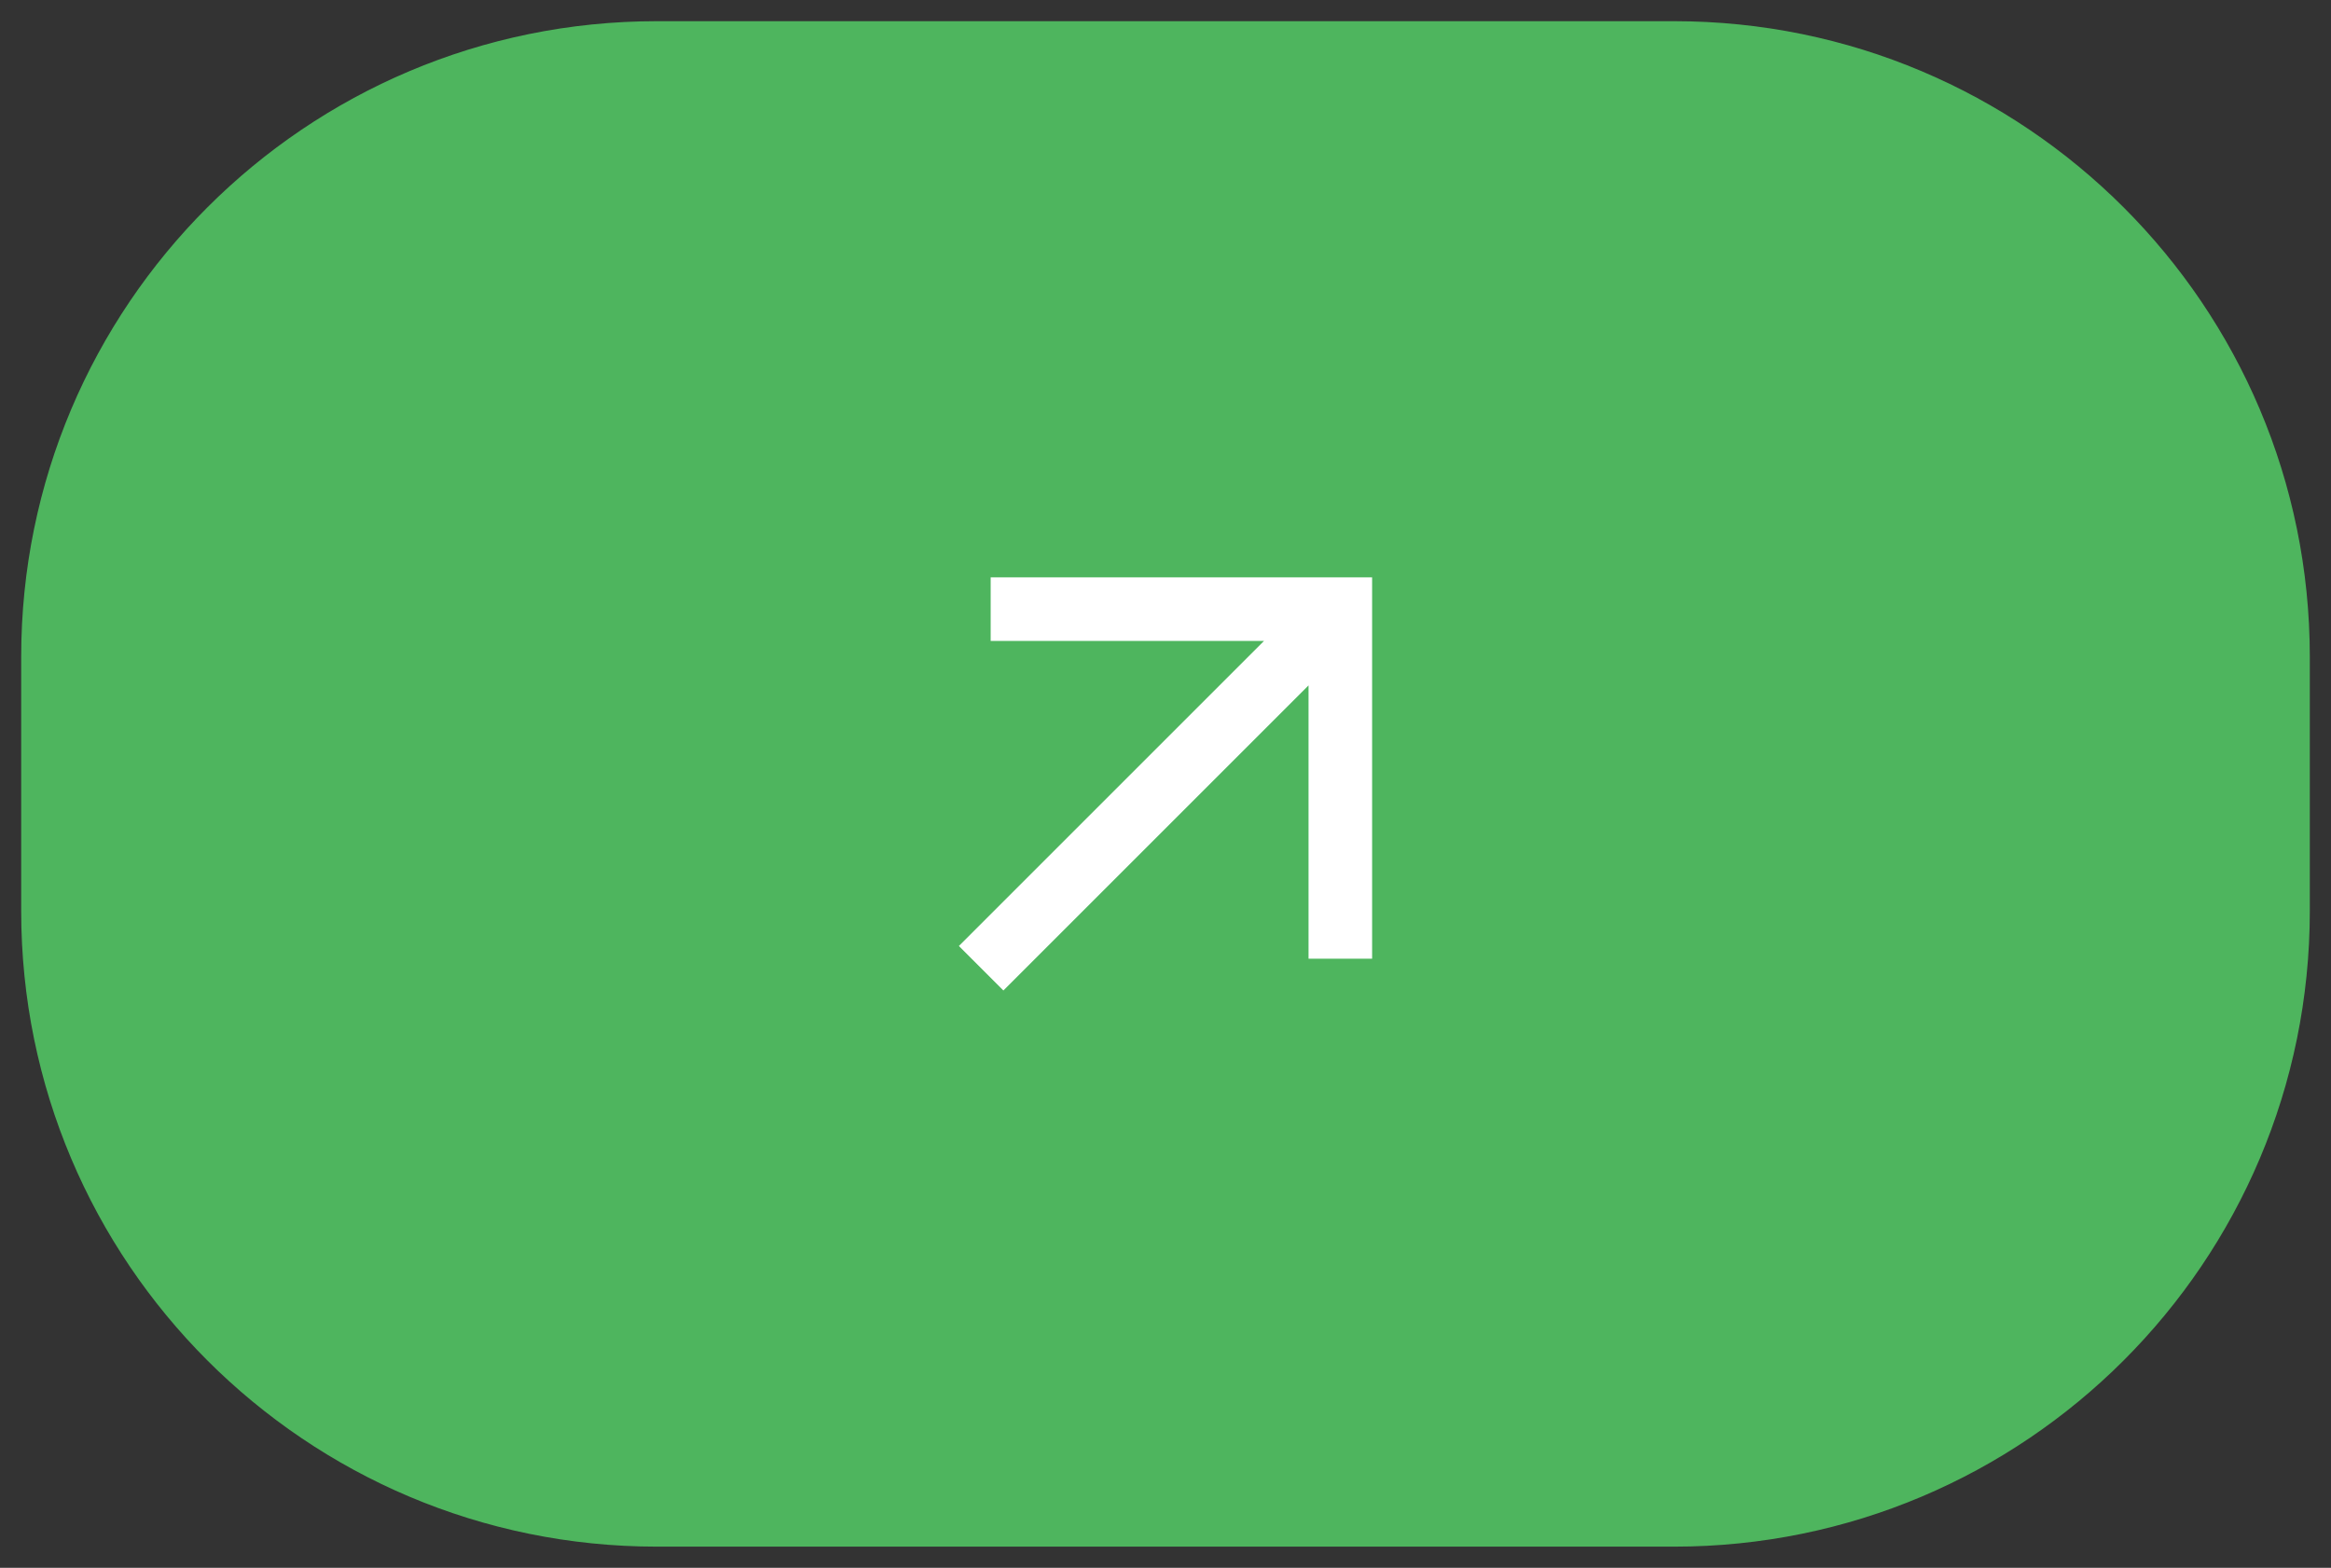 <?xml version="1.0" encoding="UTF-8"?> <svg xmlns="http://www.w3.org/2000/svg" width="55" height="37" viewBox="0 0 55 37" fill="none"><rect x="0" y="0" width="55" height="37" fill="#333333" stroke="none"/> <path d="M39.5 1H15.5C7.492 1 1 7.492 1 15.5V21.5C1 29.508 7.492 36 15.5 36H39.5C47.508 36 54 29.508 54 21.5V15.5C54 7.492 47.508 1 39.5 1Z" fill="#4EB55E"></path> <path d="M23.675 23.375L22.625 22.325L29.825 15.125H23.375V13.625H32.375V22.625H30.875V16.175L23.675 23.375Z" fill="white"></path> <path d="M39.5 1H15.5C7.492 1 1 7.492 1 15.5V21.5C1 29.508 7.492 36 15.5 36H39.5C47.508 36 54 29.508 54 21.5V15.5C54 7.492 47.508 1 39.5 1Z" stroke="#4EB55E"></path> </svg> 